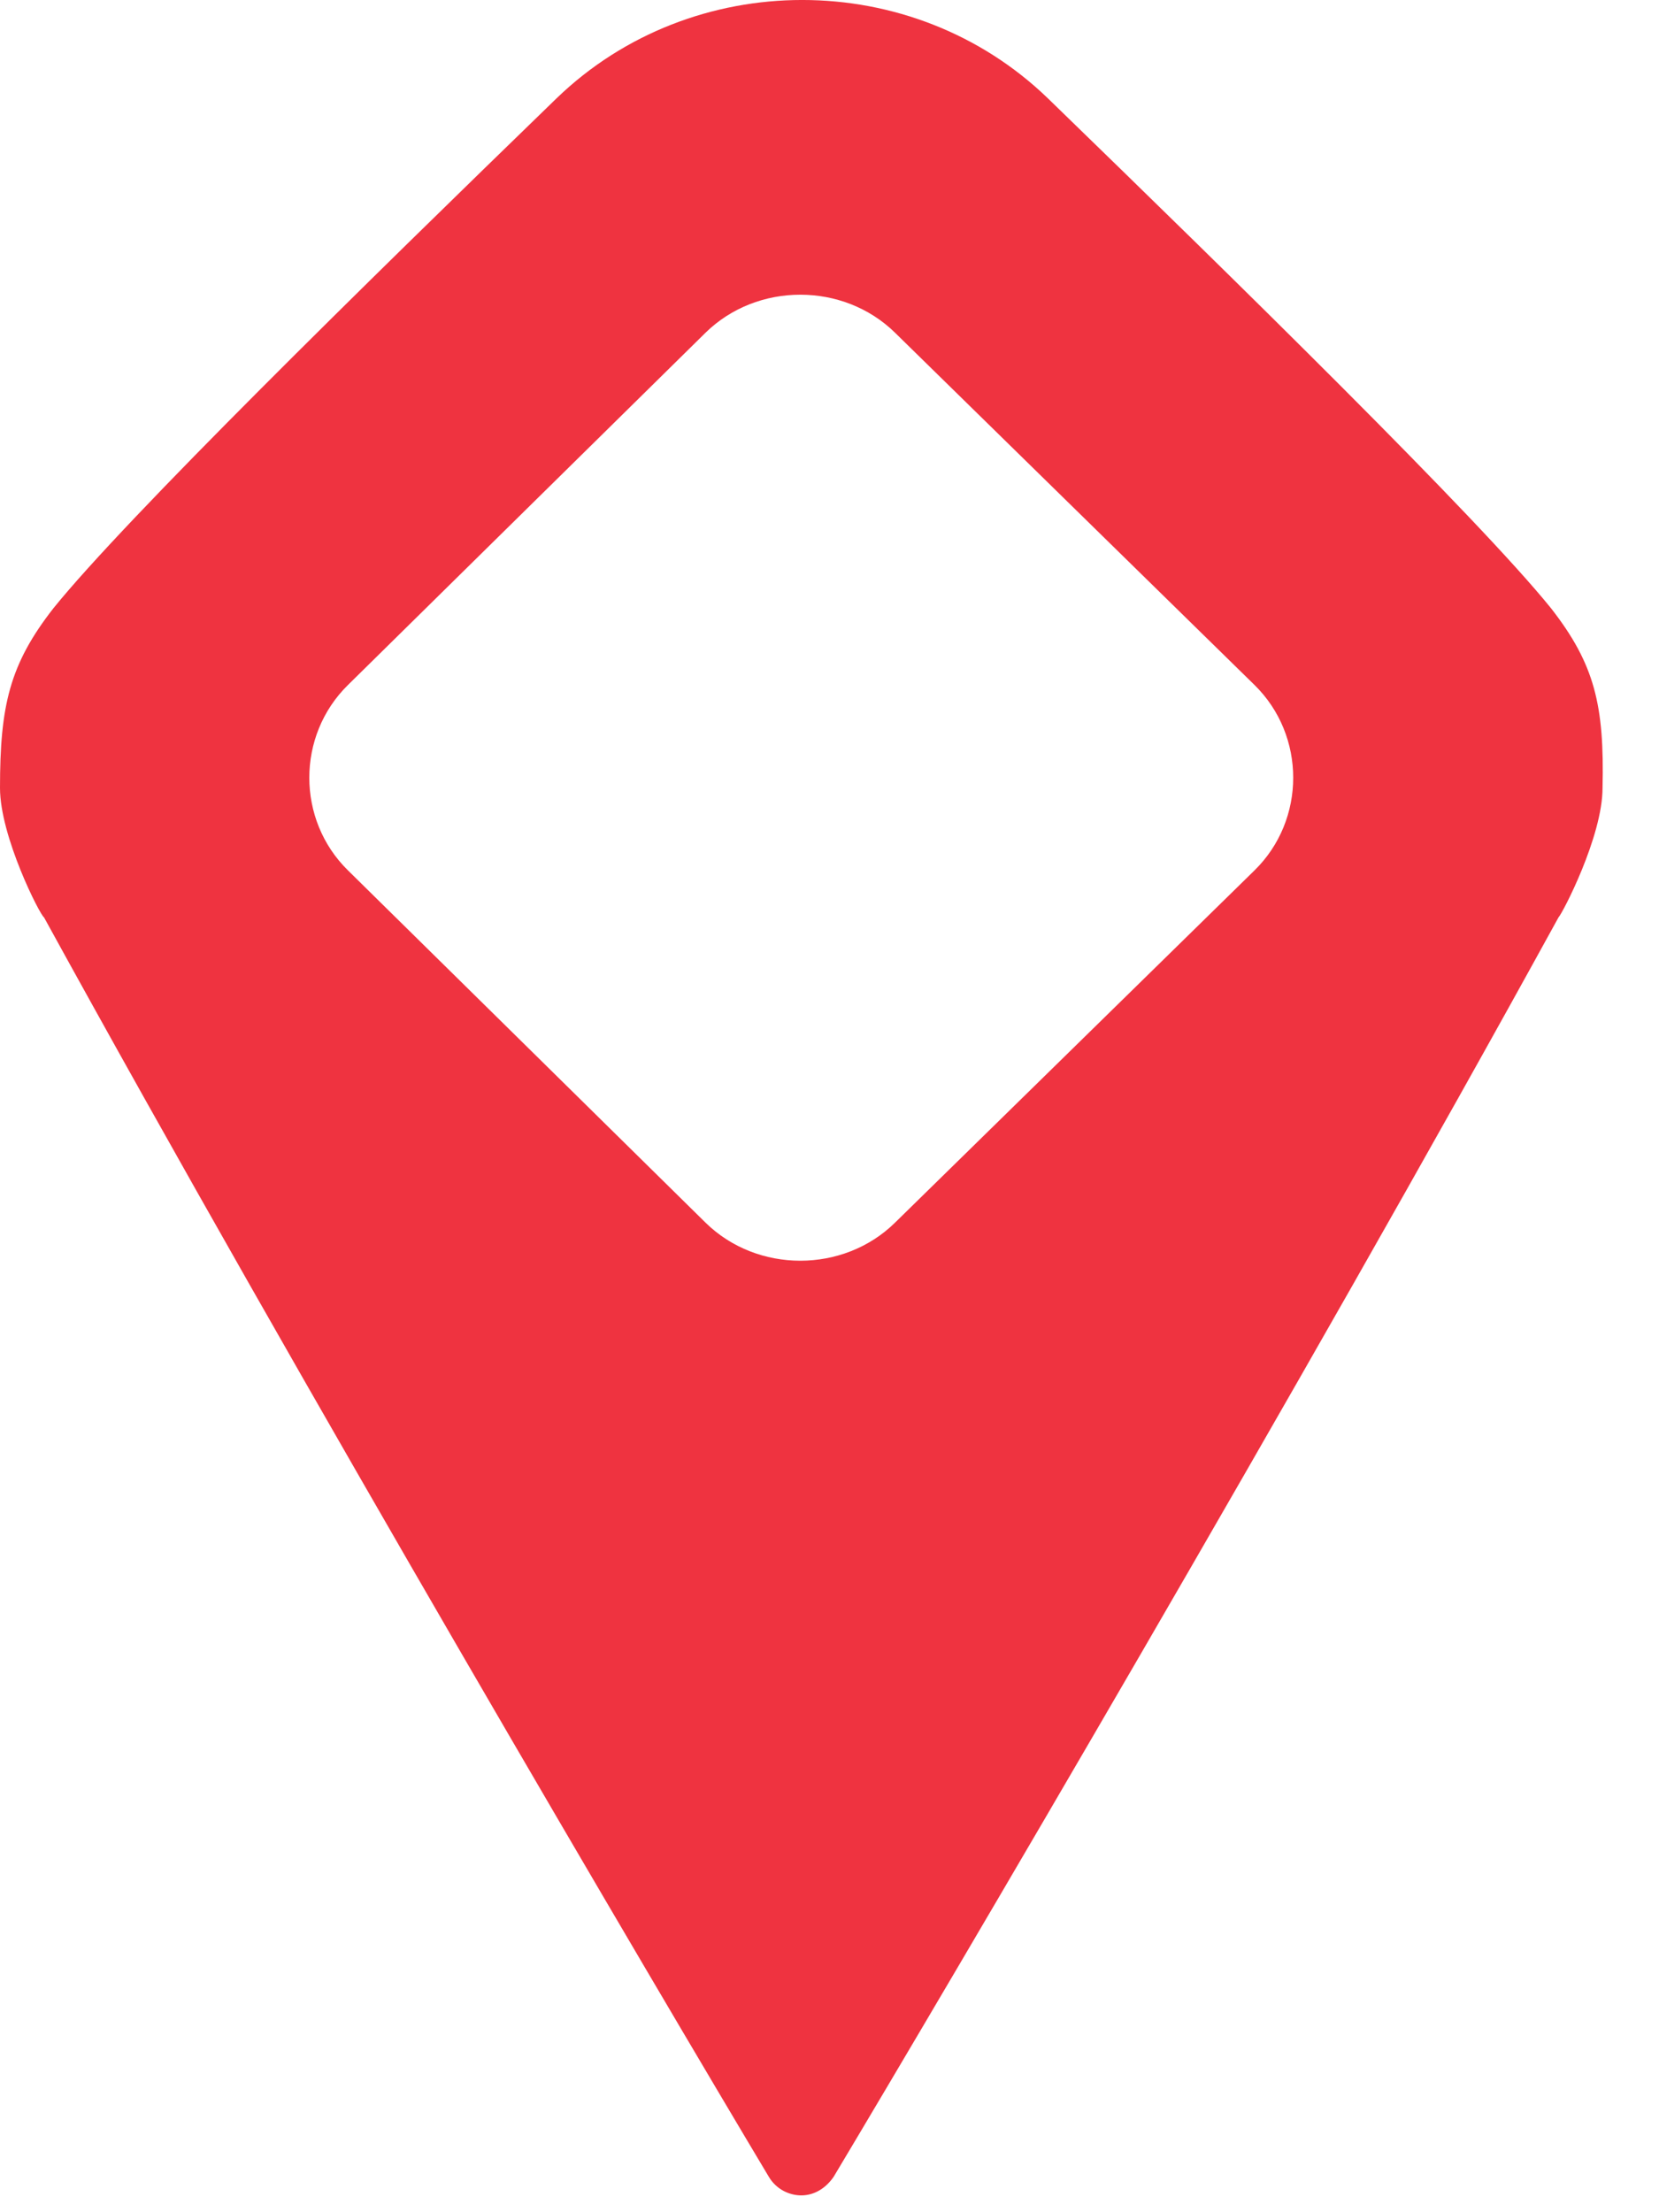 <svg xmlns="http://www.w3.org/2000/svg" version="1.1" xmlns:xlink="http://www.w3.org/1999/xlink" xmlns:svgjs="http://svgjs.dev/svgjs" width="27" height="36"><svg width="27" height="36" viewBox="0 0 27 36" fill="none" xmlns="http://www.w3.org/2000/svg">
<path d="M25.241 9.896C24.058 8.432 20.136 4.59 17.055 1.601C14.846 -0.534 11.266 -0.534 9.057 1.601C5.944 4.62 2.054 8.432 0.871 9.896C0.156 10.811 0 11.482 0 12.823C0 13.616 0.654 14.897 0.716 14.928C4.886 22.521 10.706 32.402 12.511 35.421C12.636 35.634 12.854 35.726 13.04 35.726C13.258 35.726 13.445 35.604 13.569 35.421C15.375 32.402 21.195 22.521 25.365 14.928C25.427 14.867 26.081 13.616 26.081 12.823C26.112 11.482 25.956 10.811 25.241 9.896ZM20.416 14.165L14.565 19.898C13.725 20.722 12.325 20.722 11.484 19.898L5.664 14.165C4.824 13.342 4.824 11.97 5.664 11.146L11.484 5.413C12.325 4.59 13.725 4.59 14.565 5.413L20.416 11.146C21.257 11.97 21.257 13.342 20.416 14.165Z" fill="#EF3340"></path>
</svg><style>@media (prefers-color-scheme: light) { :root { filter: none; } }
@media (prefers-color-scheme: dark) { :root { filter: none; } }
</style></svg>